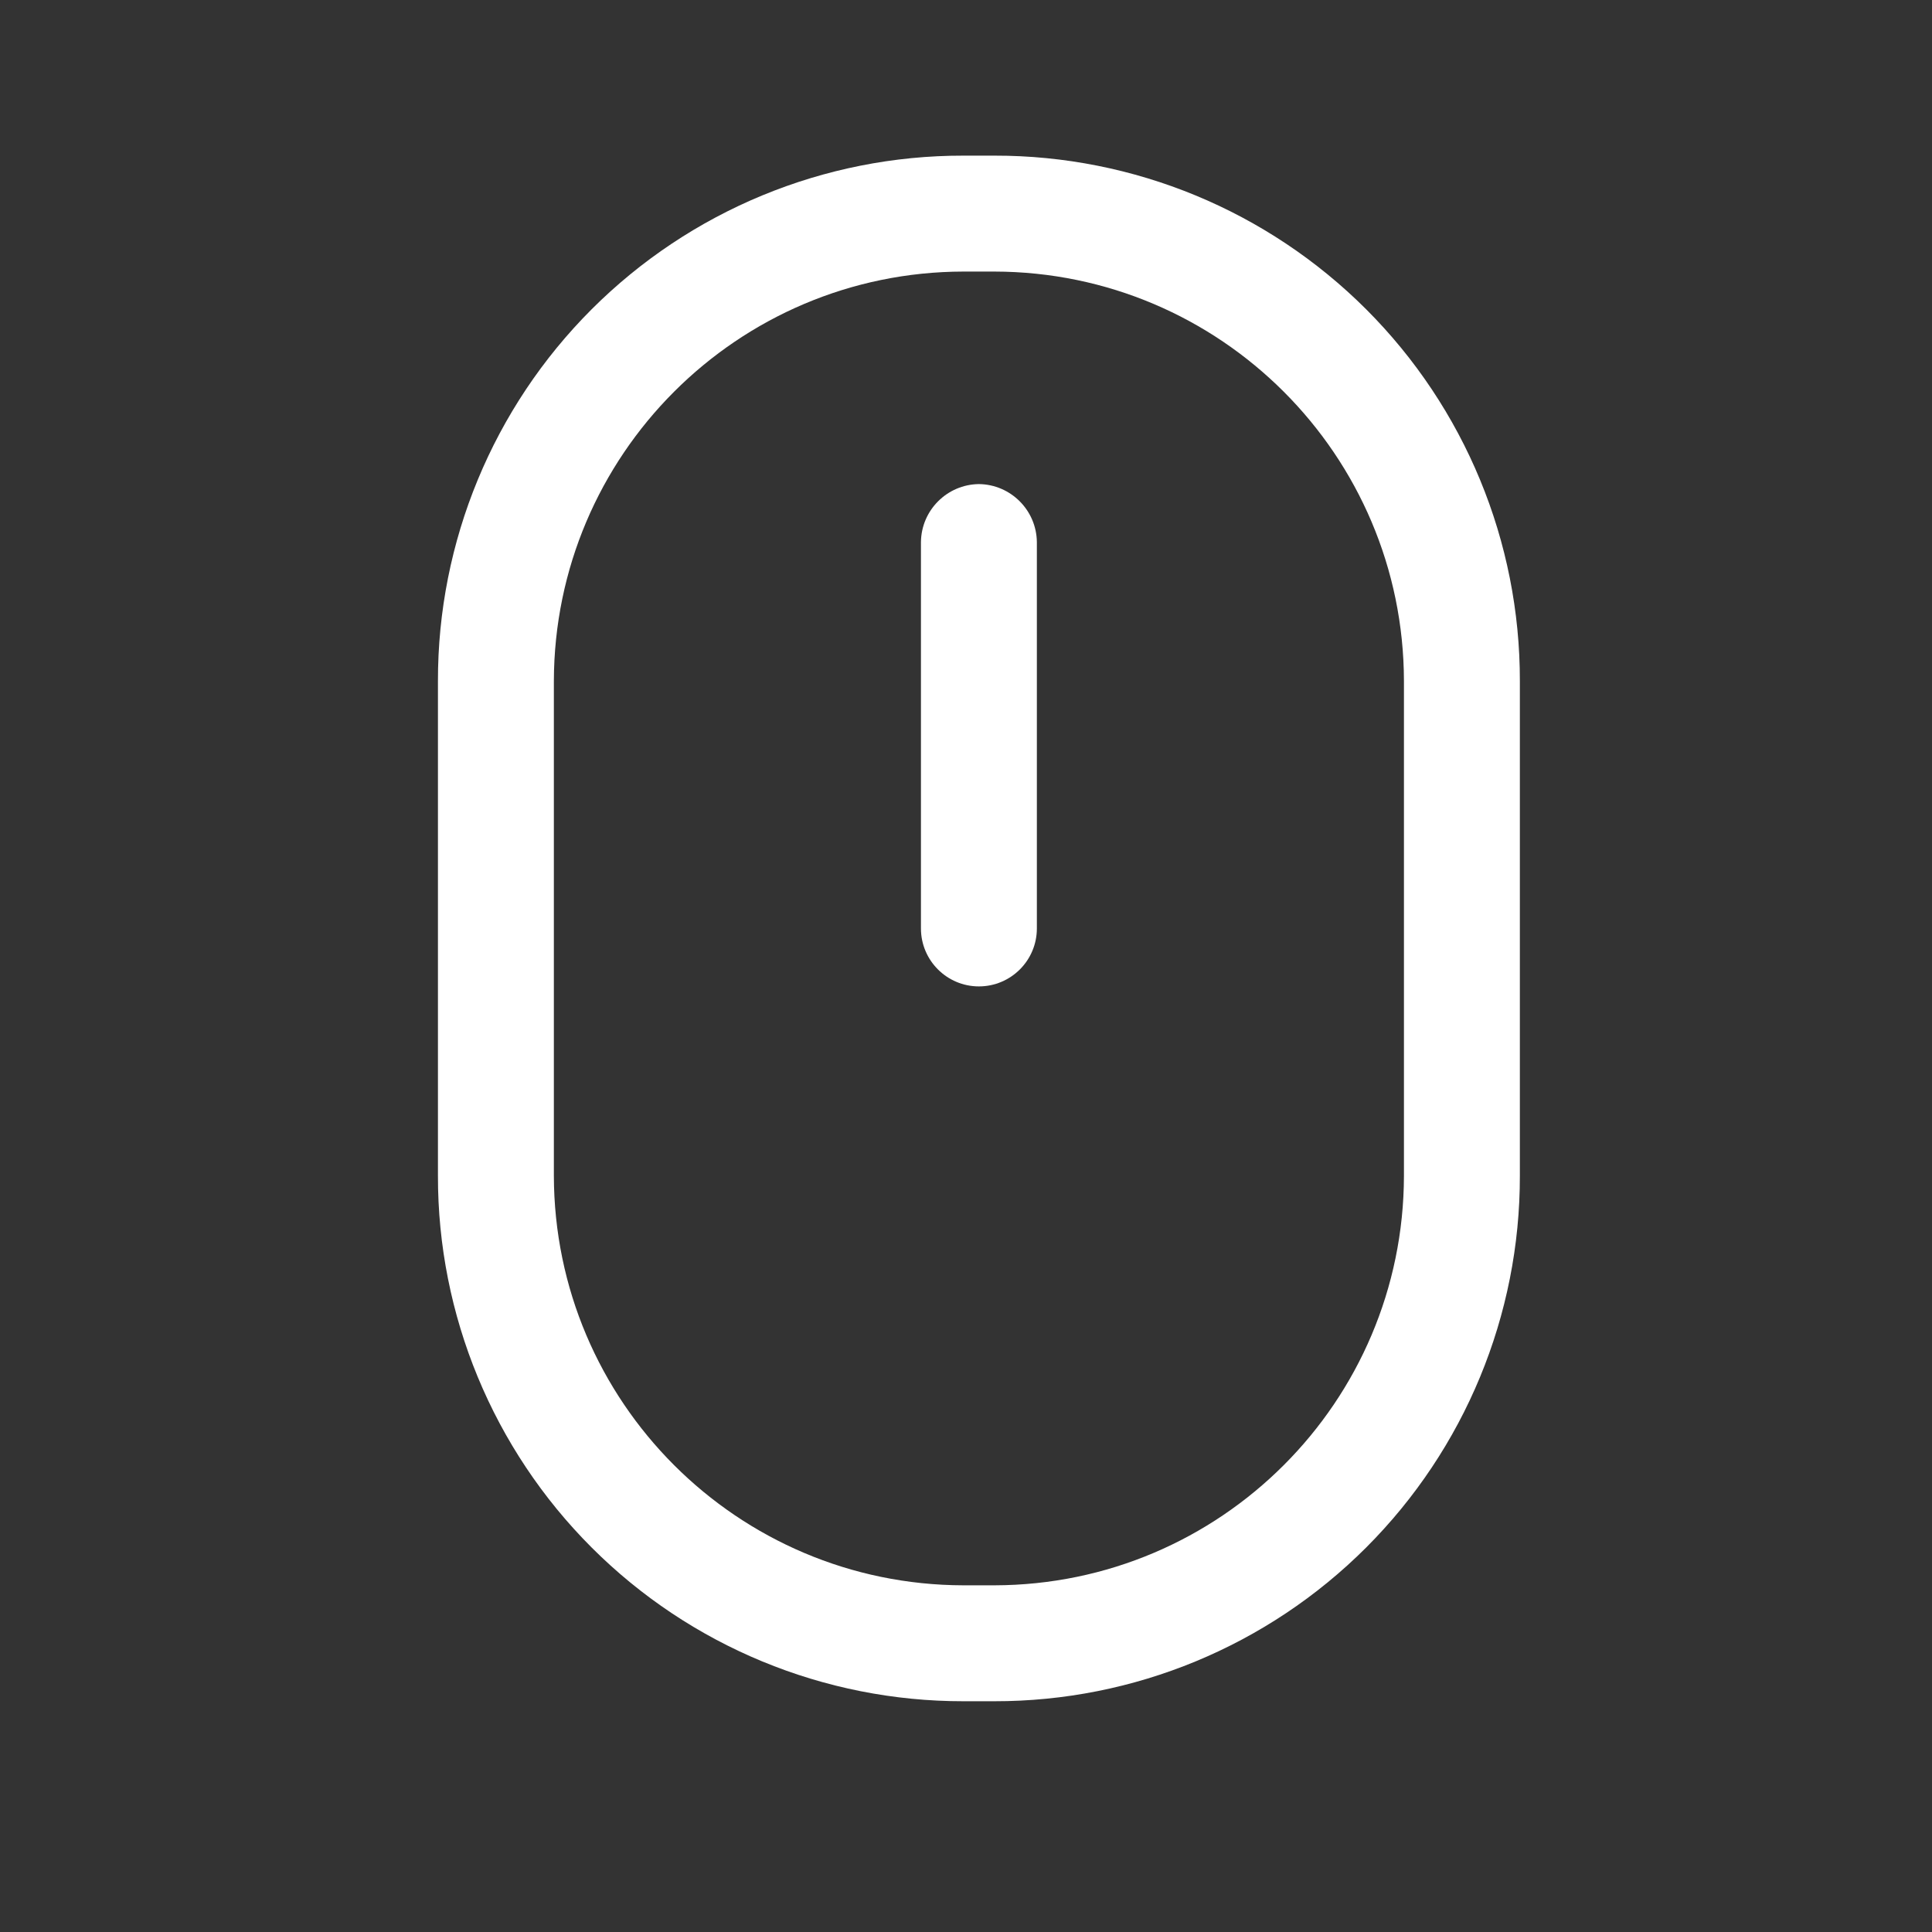 <svg width="25" height="25" viewBox="0 0 25 25" fill="none" xmlns="http://www.w3.org/2000/svg">
<rect x="0" y="0" width="25" height="25" fill="#333333" stroke="none"/>
<path fill-rule="evenodd" clip-rule="evenodd" d="M12.467 2.014H12.867C14.671 2.011 16.402 2.727 17.678 4.002C18.954 5.278 19.67 7.009 19.667 8.814V15.214C19.67 17.018 18.954 18.749 17.678 20.025C16.402 21.301 14.671 22.016 12.867 22.014H12.467C10.663 22.016 8.932 21.301 7.656 20.025C6.38 18.749 5.664 17.018 5.667 15.214V8.814C5.664 7.009 6.38 5.278 7.656 4.002C8.932 2.727 10.663 2.011 12.467 2.014ZM12.867 20.514C15.792 20.508 18.162 18.139 18.167 15.214V8.814C18.162 5.889 15.792 3.519 12.867 3.514H12.467C9.542 3.519 7.173 5.889 7.167 8.814V15.214C7.173 18.139 9.542 20.508 12.467 20.514H12.867Z" fill="white"/>
<path d="M12.667 6.264C12.255 6.269 11.922 6.602 11.917 7.014V12.014C11.917 12.428 12.253 12.764 12.667 12.764C13.081 12.764 13.417 12.428 13.417 12.014V7.014C13.412 6.602 13.079 6.269 12.667 6.264Z" fill="white"/>
</svg>

